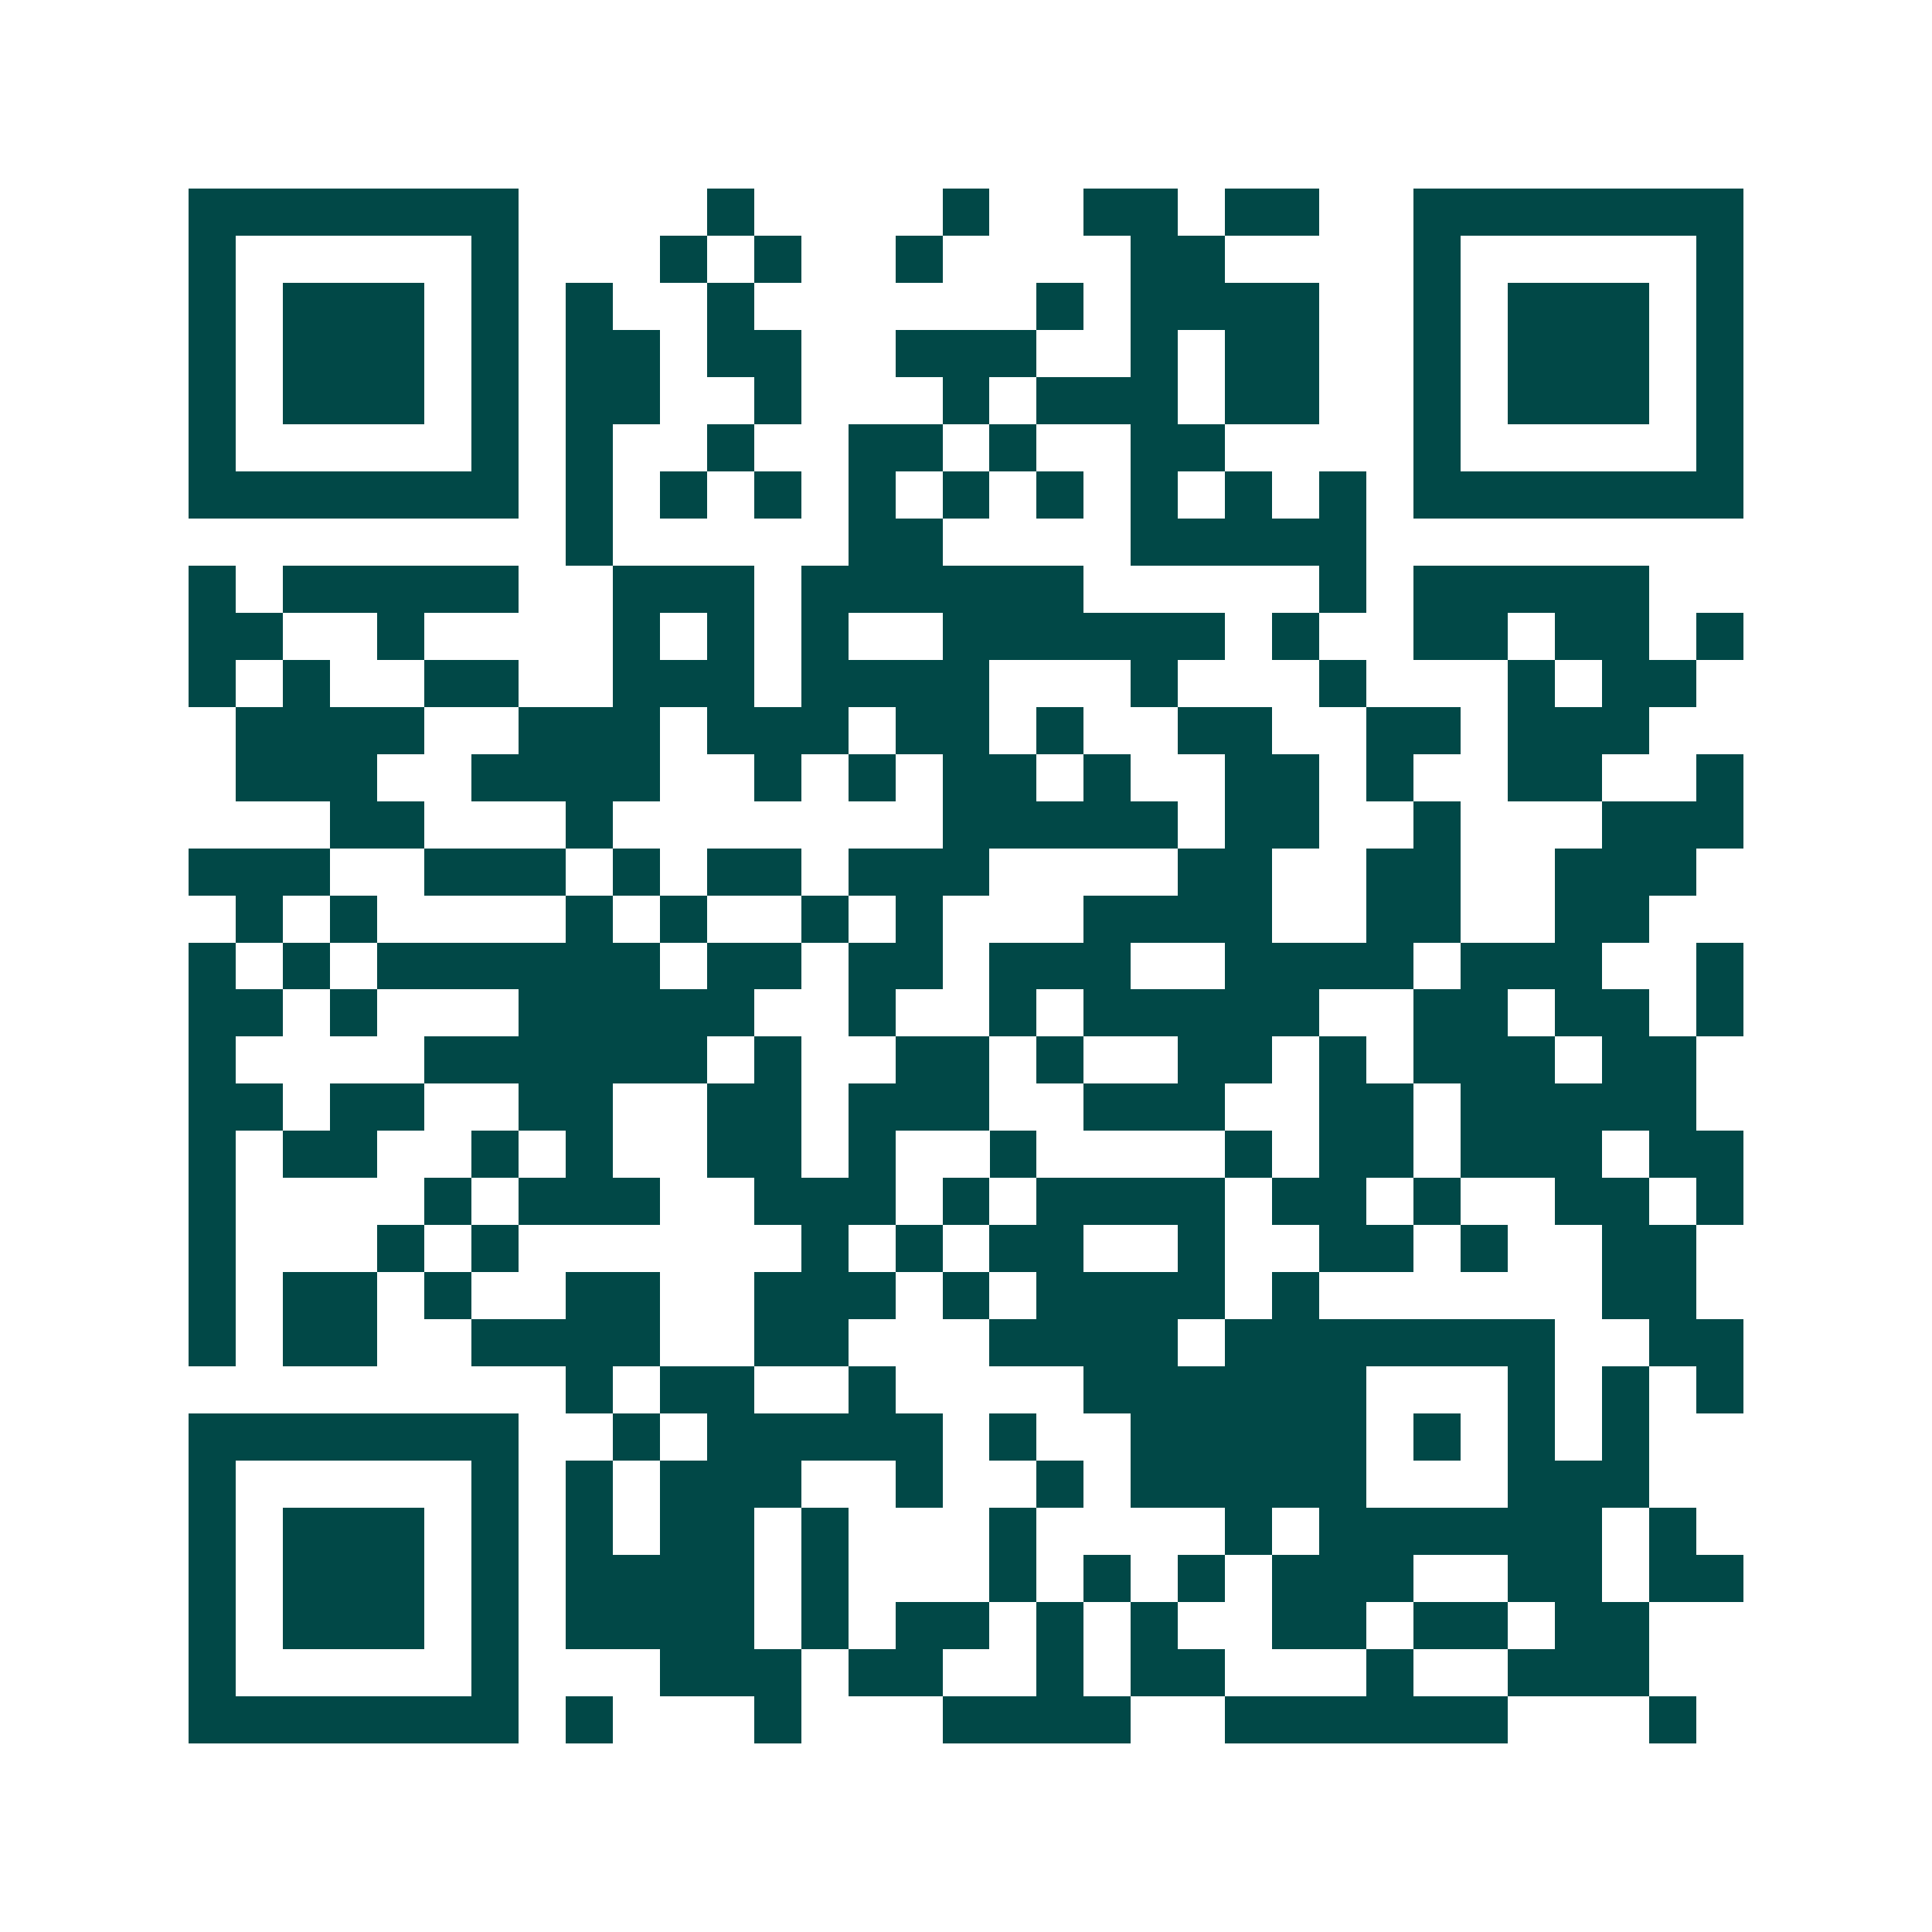 <svg xmlns="http://www.w3.org/2000/svg" width="200" height="200" viewBox="0 0 41 41" shape-rendering="crispEdges"><path fill="#ffffff" d="M0 0h41v41H0z"/><path stroke="#014847" d="M4 4.5h7m4 0h1m4 0h1m2 0h2m1 0h2m2 0h7M4 5.5h1m5 0h1m3 0h1m1 0h1m2 0h1m4 0h2m4 0h1m5 0h1M4 6.5h1m1 0h3m1 0h1m1 0h1m2 0h1m6 0h1m1 0h4m2 0h1m1 0h3m1 0h1M4 7.5h1m1 0h3m1 0h1m1 0h2m1 0h2m2 0h3m2 0h1m1 0h2m2 0h1m1 0h3m1 0h1M4 8.5h1m1 0h3m1 0h1m1 0h2m2 0h1m3 0h1m1 0h3m1 0h2m2 0h1m1 0h3m1 0h1M4 9.5h1m5 0h1m1 0h1m2 0h1m2 0h2m1 0h1m2 0h2m4 0h1m5 0h1M4 10.5h7m1 0h1m1 0h1m1 0h1m1 0h1m1 0h1m1 0h1m1 0h1m1 0h1m1 0h1m1 0h7M12 11.5h1m5 0h2m4 0h5M4 12.5h1m1 0h5m2 0h3m1 0h6m5 0h1m1 0h5M4 13.5h2m2 0h1m4 0h1m1 0h1m1 0h1m2 0h6m1 0h1m2 0h2m1 0h2m1 0h1M4 14.5h1m1 0h1m2 0h2m2 0h3m1 0h4m3 0h1m3 0h1m3 0h1m1 0h2M5 15.5h4m2 0h3m1 0h3m1 0h2m1 0h1m2 0h2m2 0h2m1 0h3M5 16.5h3m2 0h4m2 0h1m1 0h1m1 0h2m1 0h1m2 0h2m1 0h1m2 0h2m2 0h1M7 17.5h2m3 0h1m7 0h5m1 0h2m2 0h1m3 0h3M4 18.5h3m2 0h3m1 0h1m1 0h2m1 0h3m4 0h2m2 0h2m2 0h3M5 19.5h1m1 0h1m4 0h1m1 0h1m2 0h1m1 0h1m3 0h4m2 0h2m2 0h2M4 20.5h1m1 0h1m1 0h6m1 0h2m1 0h2m1 0h3m2 0h4m1 0h3m2 0h1M4 21.5h2m1 0h1m3 0h5m2 0h1m2 0h1m1 0h5m2 0h2m1 0h2m1 0h1M4 22.5h1m4 0h6m1 0h1m2 0h2m1 0h1m2 0h2m1 0h1m1 0h3m1 0h2M4 23.5h2m1 0h2m2 0h2m2 0h2m1 0h3m2 0h3m2 0h2m1 0h5M4 24.5h1m1 0h2m2 0h1m1 0h1m2 0h2m1 0h1m2 0h1m4 0h1m1 0h2m1 0h3m1 0h2M4 25.5h1m4 0h1m1 0h3m2 0h3m1 0h1m1 0h4m1 0h2m1 0h1m2 0h2m1 0h1M4 26.5h1m3 0h1m1 0h1m6 0h1m1 0h1m1 0h2m2 0h1m2 0h2m1 0h1m2 0h2M4 27.5h1m1 0h2m1 0h1m2 0h2m2 0h3m1 0h1m1 0h4m1 0h1m6 0h2M4 28.5h1m1 0h2m2 0h4m2 0h2m3 0h4m1 0h7m2 0h2M12 29.5h1m1 0h2m2 0h1m4 0h6m3 0h1m1 0h1m1 0h1M4 30.5h7m2 0h1m1 0h5m1 0h1m2 0h5m1 0h1m1 0h1m1 0h1M4 31.5h1m5 0h1m1 0h1m1 0h3m2 0h1m2 0h1m1 0h5m3 0h3M4 32.5h1m1 0h3m1 0h1m1 0h1m1 0h2m1 0h1m3 0h1m4 0h1m1 0h6m1 0h1M4 33.5h1m1 0h3m1 0h1m1 0h4m1 0h1m3 0h1m1 0h1m1 0h1m1 0h3m2 0h2m1 0h2M4 34.5h1m1 0h3m1 0h1m1 0h4m1 0h1m1 0h2m1 0h1m1 0h1m2 0h2m1 0h2m1 0h2M4 35.5h1m5 0h1m3 0h3m1 0h2m2 0h1m1 0h2m3 0h1m2 0h3M4 36.5h7m1 0h1m3 0h1m3 0h4m2 0h6m3 0h1"/></svg>
